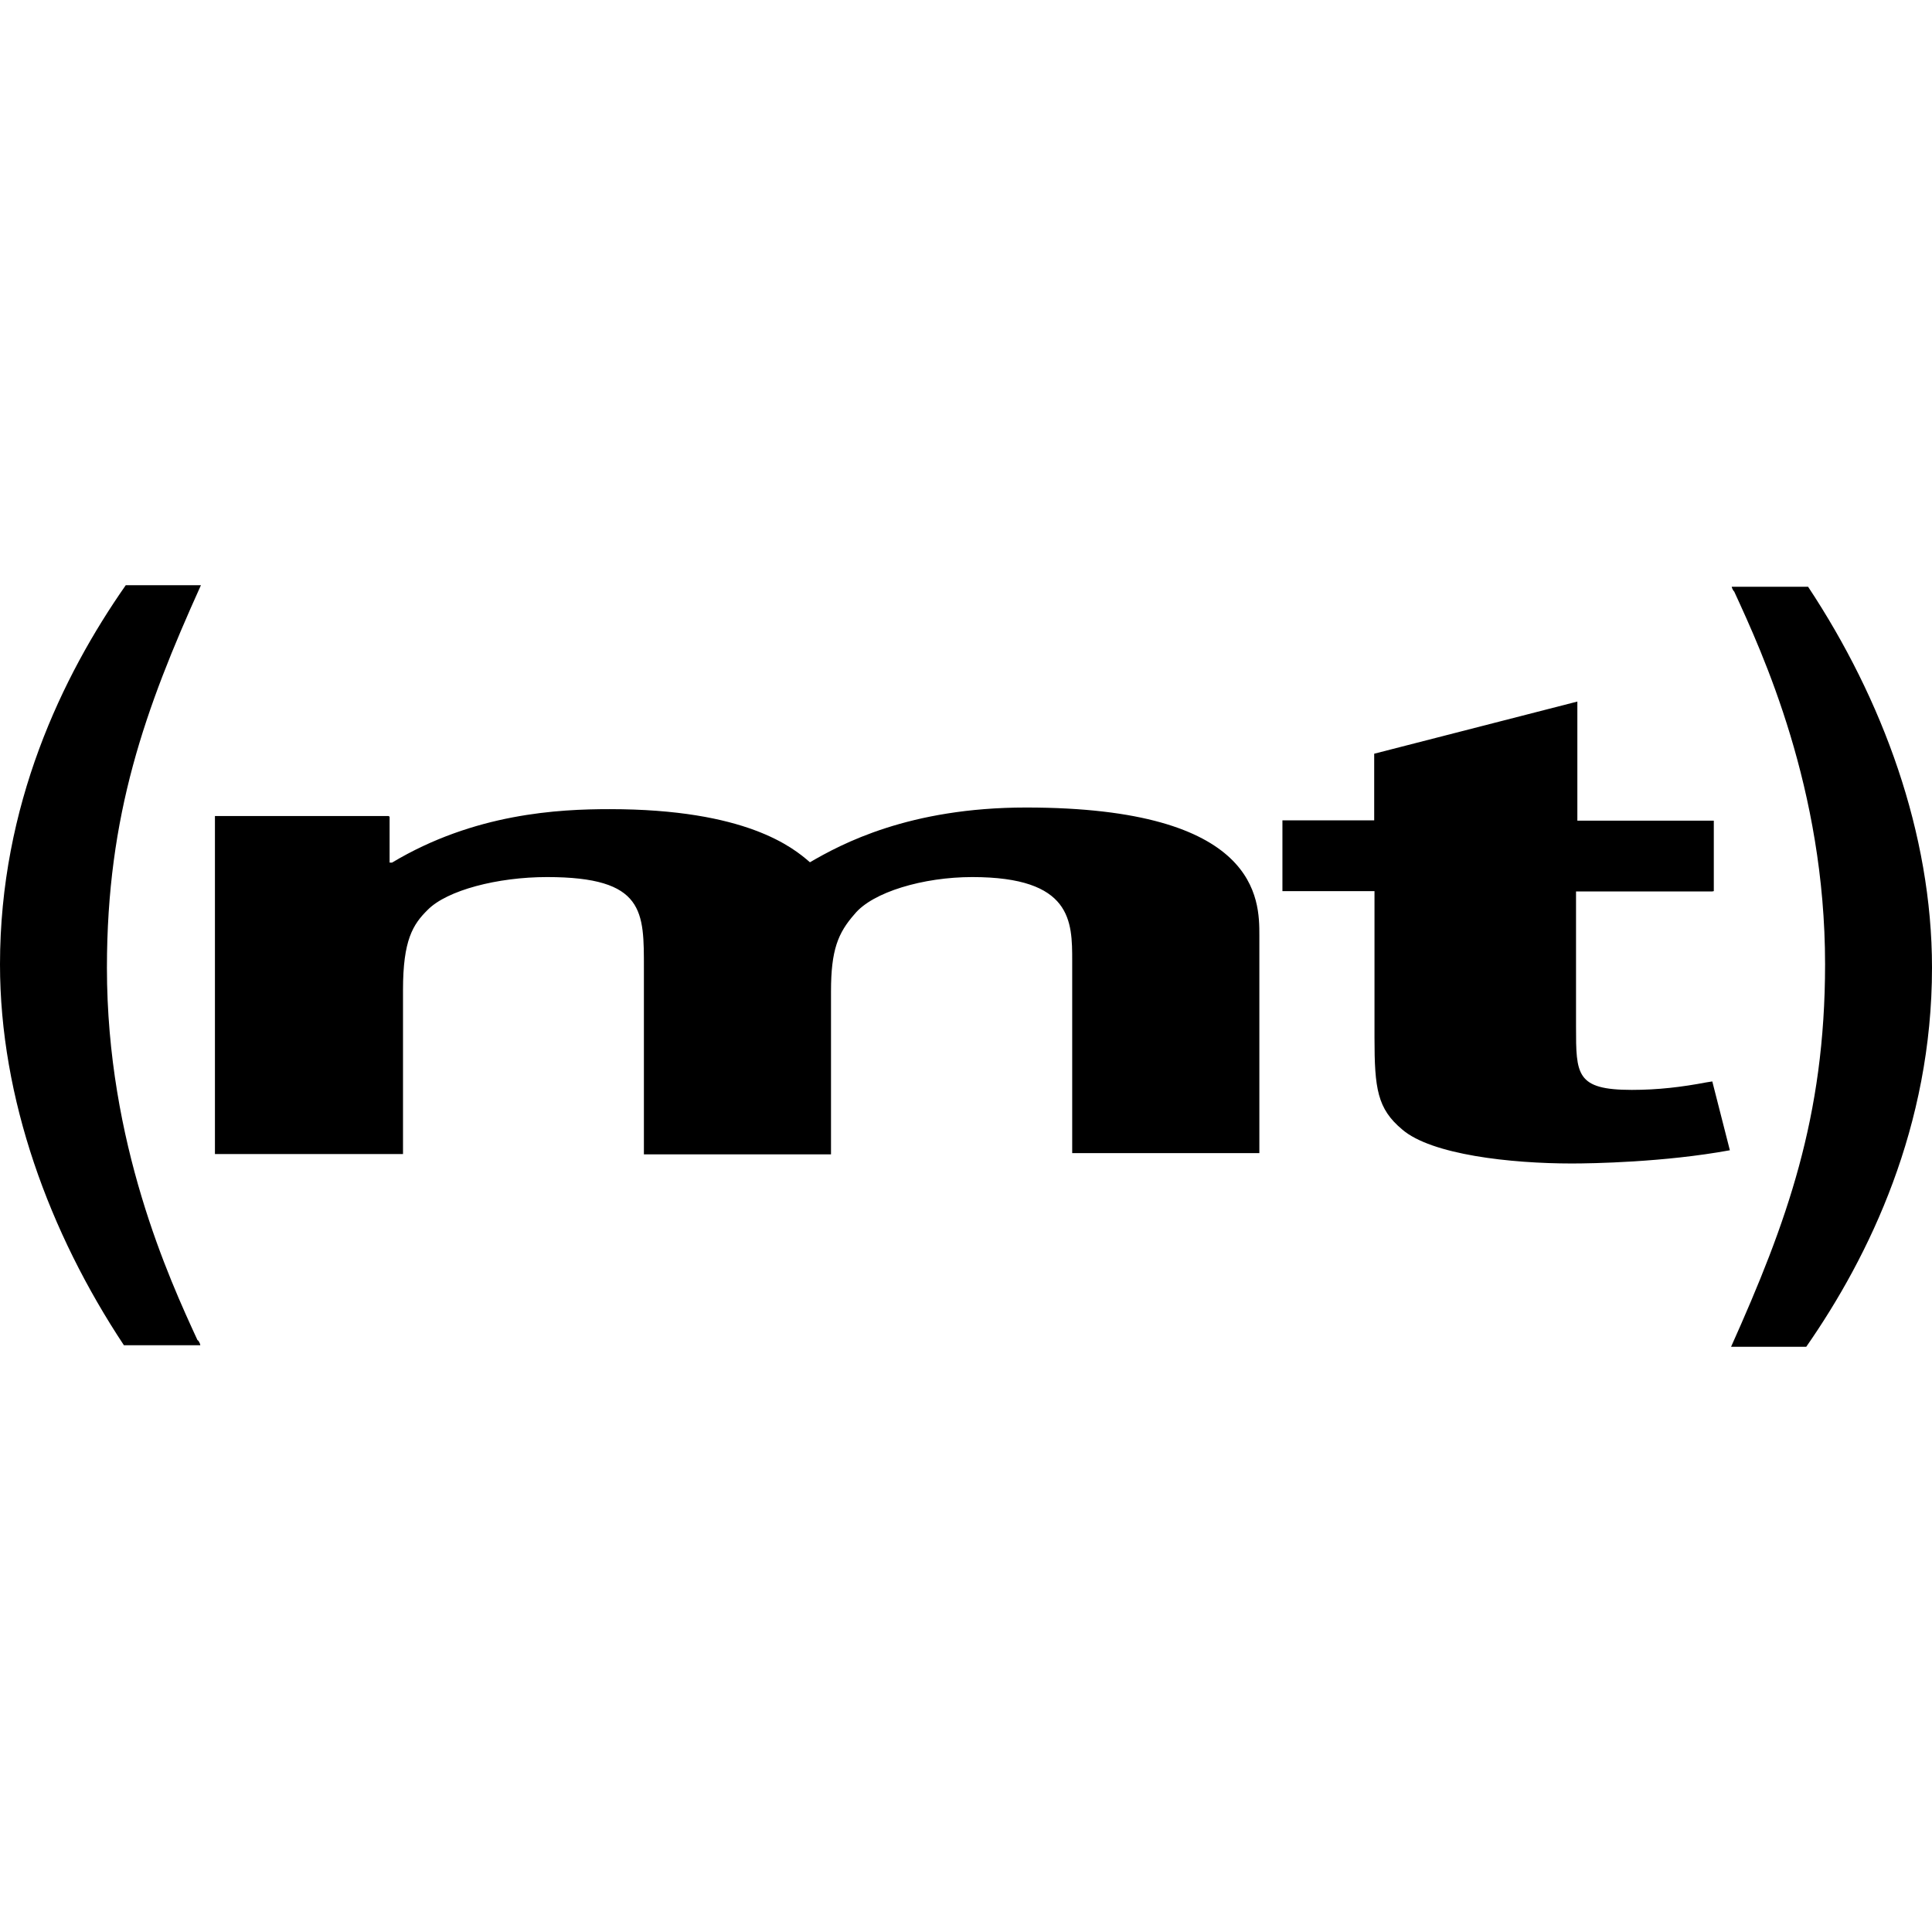 <svg xmlns="http://www.w3.org/2000/svg" width="32" height="32" viewBox="0 0 32 32">
  <path d="M6.453 13.527v0.76h0.041c1.365-0.817 2.76-0.885 3.604-0.885 2.261 0 3.037 0.635 3.317 0.88 0.521-0.303 1.641-0.907 3.579-0.907 3.865 0 3.865 1.527 3.865 2.12v3.604h-3.1v-3.181c0-0.657 0-1.391-1.656-1.391-0.812 0-1.651 0.249-1.948 0.613-0.276 0.313-0.391 0.595-0.391 1.281v2.699h-3.099v-3.073c0-0.948 0.021-1.52-1.604-1.52-0.823 0-1.656 0.219-1.975 0.541-0.249 0.244-0.411 0.505-0.411 1.328v2.719h-3.115v-5.599h2.875zM28.36 14.765h-2.256v2.24c0 0.792 0 1.047 0.923 1.047 0.437 0 0.828-0.047 1.239-0.125l0.095-0.015 0.291 1.14c-1.088 0.199-2.281 0.219-2.62 0.219-1.009 0-2.323-0.145-2.807-0.563-0.412-0.344-0.459-0.677-0.459-1.52v-2.428h-1.525v-1.172h1.52v-1.104l3.365-0.864v1.973h2.26v1.167zM2.052 22.281c-1.235-1.865-2.052-4.084-2.052-6.308 0-2.635 1.031-4.776 2.083-6.28h1.245c-0.927 2.052-1.557 3.801-1.557 6.337 0 2.907 1.032 5.152 1.5 6.167 0.016 0 0.047 0.063 0.047 0.084zM29.948 9.719c1.235 1.865 2.052 4.084 2.052 6.308 0 2.629-1.036 4.776-2.083 6.28h-1.245c0.921-2.056 1.557-3.801 1.557-6.337 0-2.912-1.036-5.152-1.505-6.172-0.016-0.011-0.041-0.063-0.041-0.079z"/>
</svg>
